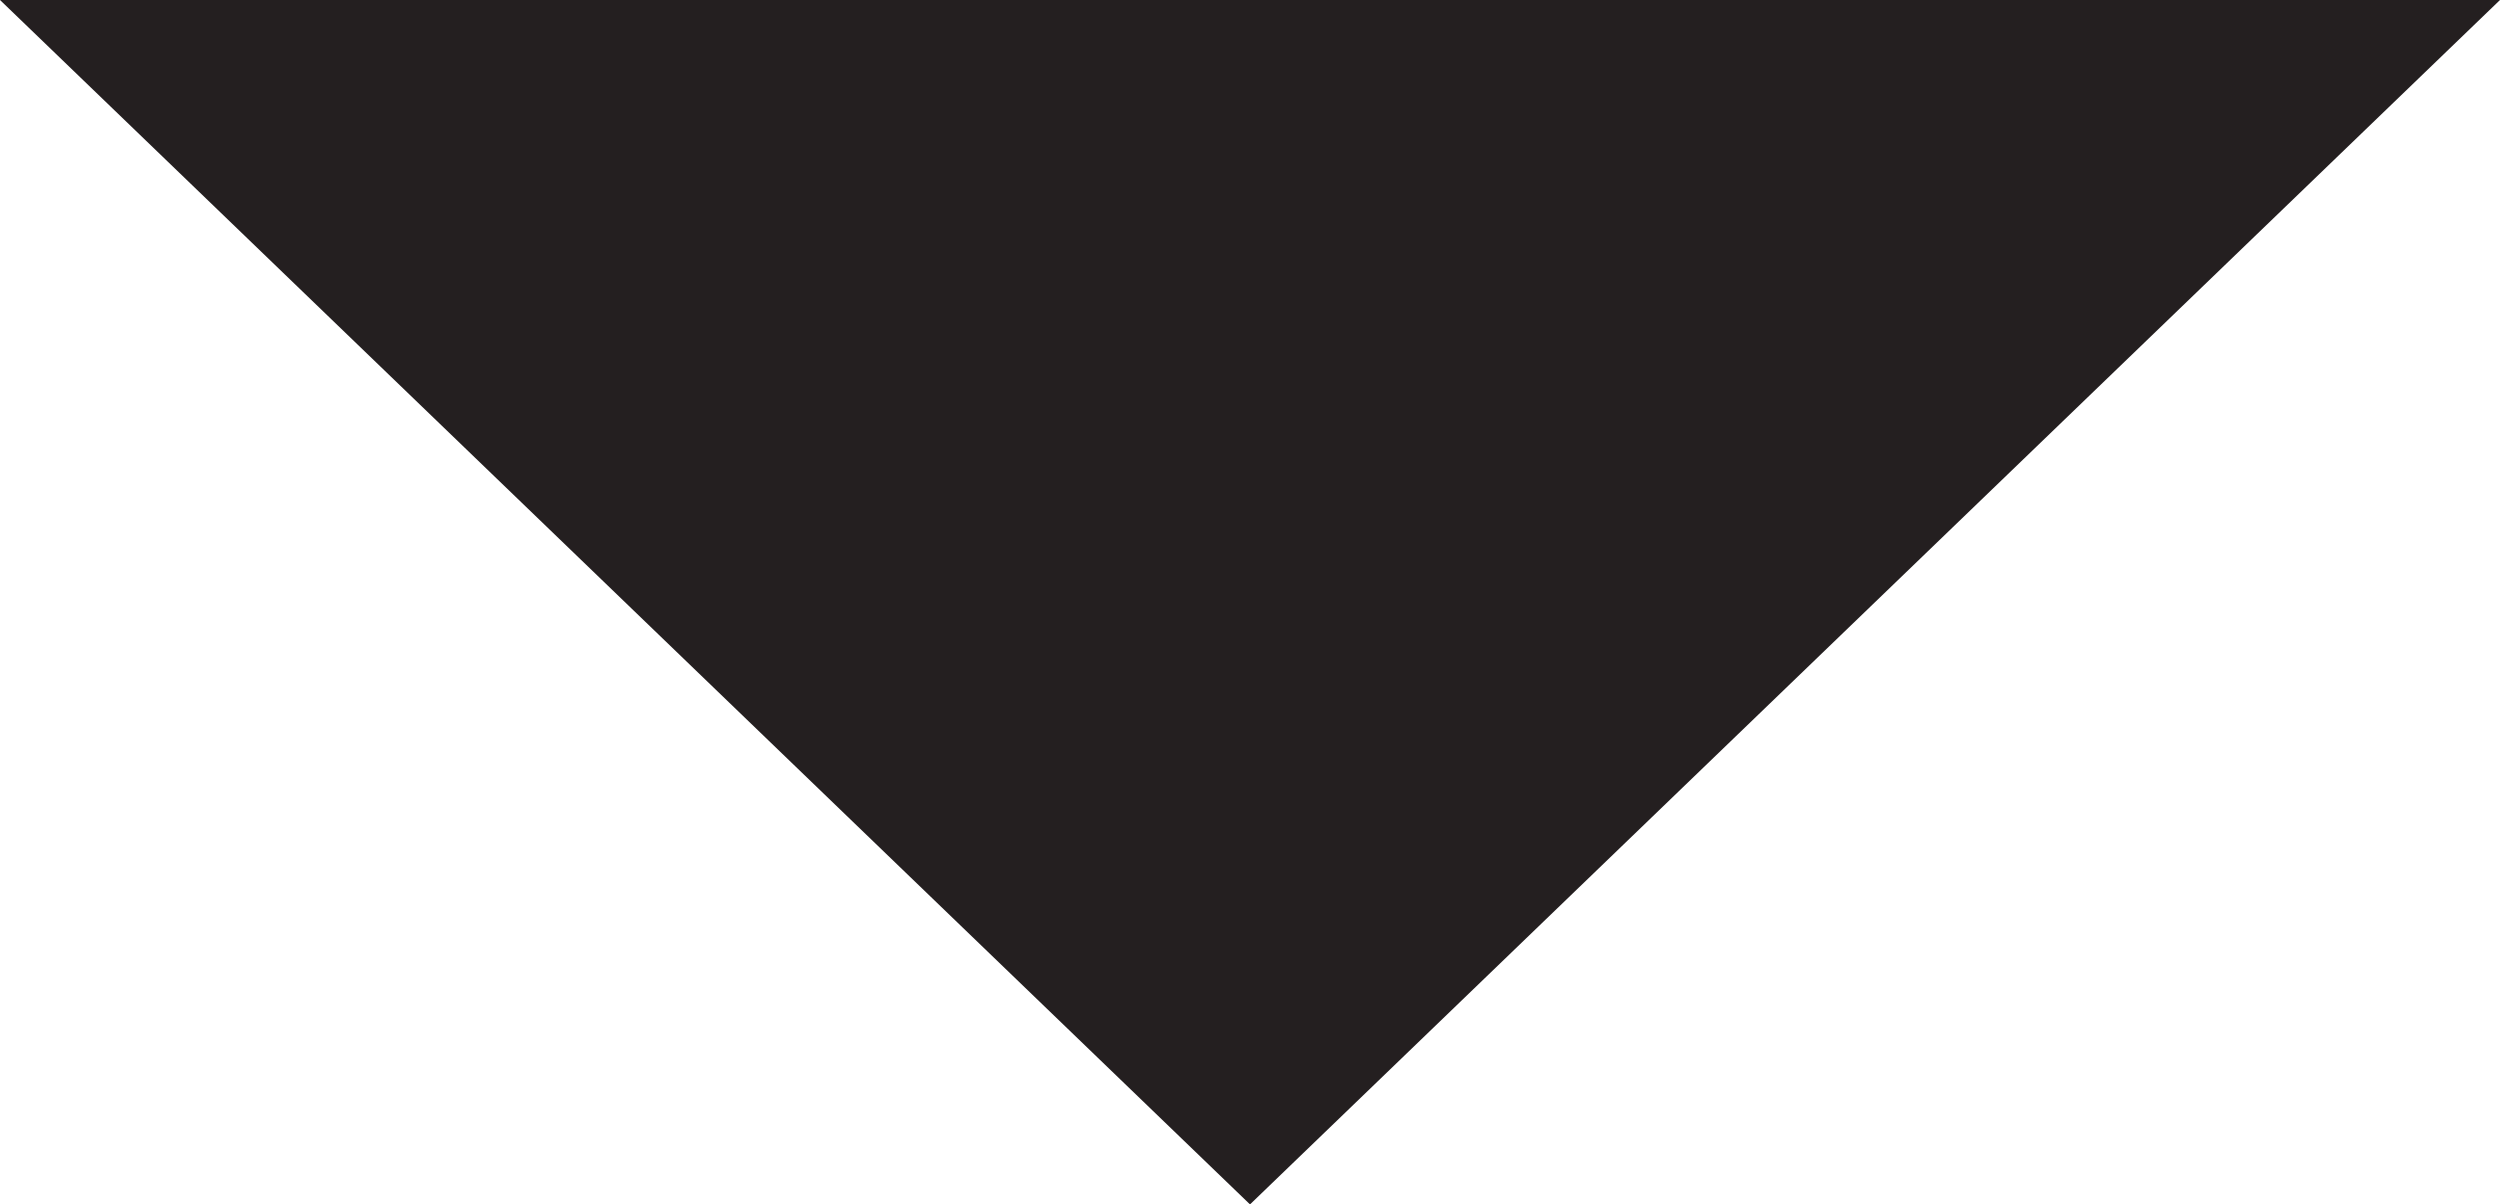 <svg xmlns="http://www.w3.org/2000/svg" width="12.554" height="6.048" viewBox="0 0 12.554 6.048">
  <path id="_3017945_arrow_declining_descending_down_downward_icon" data-name="3017945_arrow_declining_descending_down_downward_icon" d="M0,12.438H12.554L6.277,18.486Z" transform="translate(0 -12.438)" fill="#241f20"/>
</svg>

